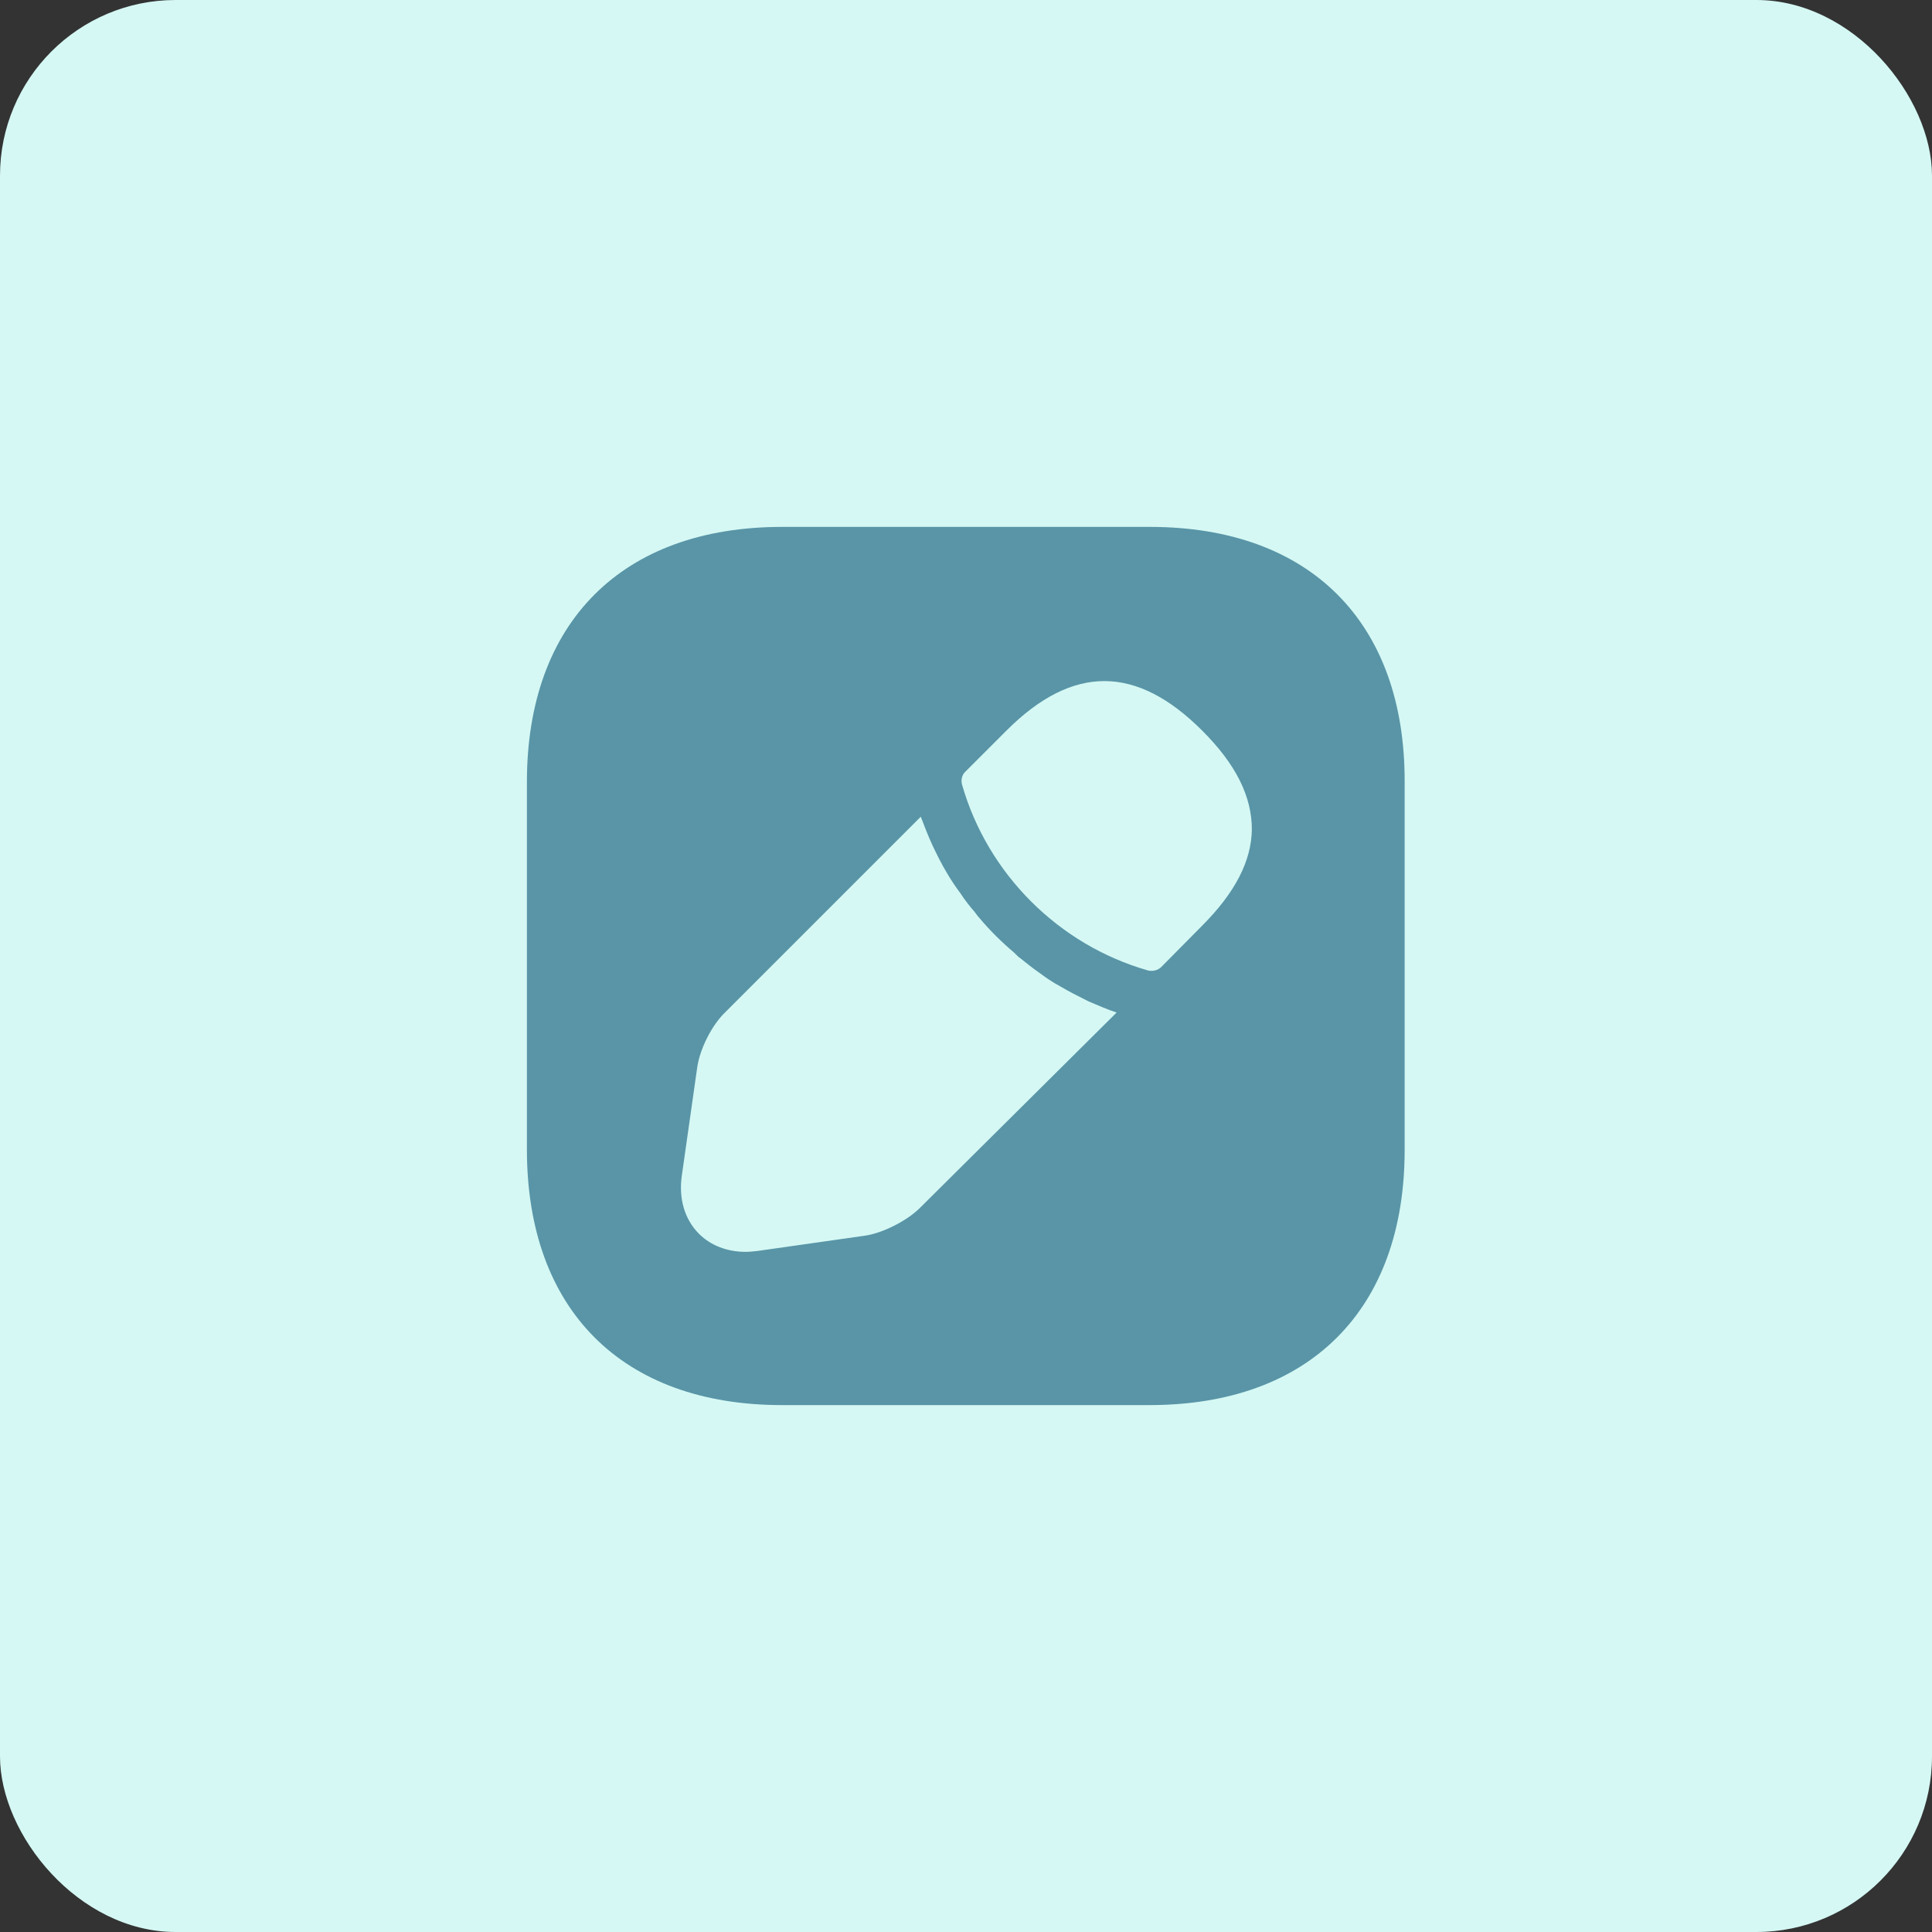 <svg width="44" height="44" viewBox="0 0 44 44" fill="none" xmlns="http://www.w3.org/2000/svg">
<rect x="0" y="0" width="44" height="44" fill="#333333" stroke="none"/>
<rect width="44" height="44" rx="4" fill="#D5F8F4"/>
<path d="M26.19 12H17.81C14.17 12 12 14.17 12 17.81V26.18C12 29.83 14.17 32 17.81 32H26.18C29.82 32 31.99 29.83 31.99 26.19V17.81C32 14.17 29.83 12 26.19 12ZM20.95 27.51C20.66 27.8 20.11 28.08 19.71 28.14L17.25 28.49C17.16 28.5 17.07 28.51 16.98 28.51C16.57 28.51 16.19 28.37 15.92 28.1C15.59 27.77 15.45 27.29 15.53 26.76L15.88 24.3C15.94 23.89 16.21 23.35 16.51 23.06L20.97 18.6C21.05 18.81 21.13 19.02 21.24 19.26C21.34 19.47 21.45 19.69 21.57 19.89C21.67 20.06 21.78 20.22 21.87 20.34C21.98 20.51 22.11 20.67 22.19 20.76C22.24 20.83 22.28 20.88 22.3 20.9C22.55 21.2 22.84 21.48 23.09 21.69C23.16 21.76 23.2 21.8 23.22 21.81C23.37 21.93 23.52 22.05 23.65 22.14C23.81 22.26 23.97 22.37 24.14 22.46C24.34 22.58 24.56 22.69 24.78 22.8C25.01 22.9 25.22 22.99 25.43 23.06L20.95 27.51ZM27.37 21.09L26.45 22.02C26.39 22.08 26.31 22.11 26.23 22.11C26.2 22.11 26.16 22.11 26.14 22.1C24.11 21.52 22.49 19.9 21.91 17.87C21.88 17.76 21.91 17.64 21.99 17.57L22.92 16.64C24.44 15.12 25.89 15.15 27.38 16.64C28.14 17.4 28.51 18.13 28.51 18.89C28.5 19.61 28.13 20.33 27.37 21.09Z" fill="#5995A7"/>
</svg>
